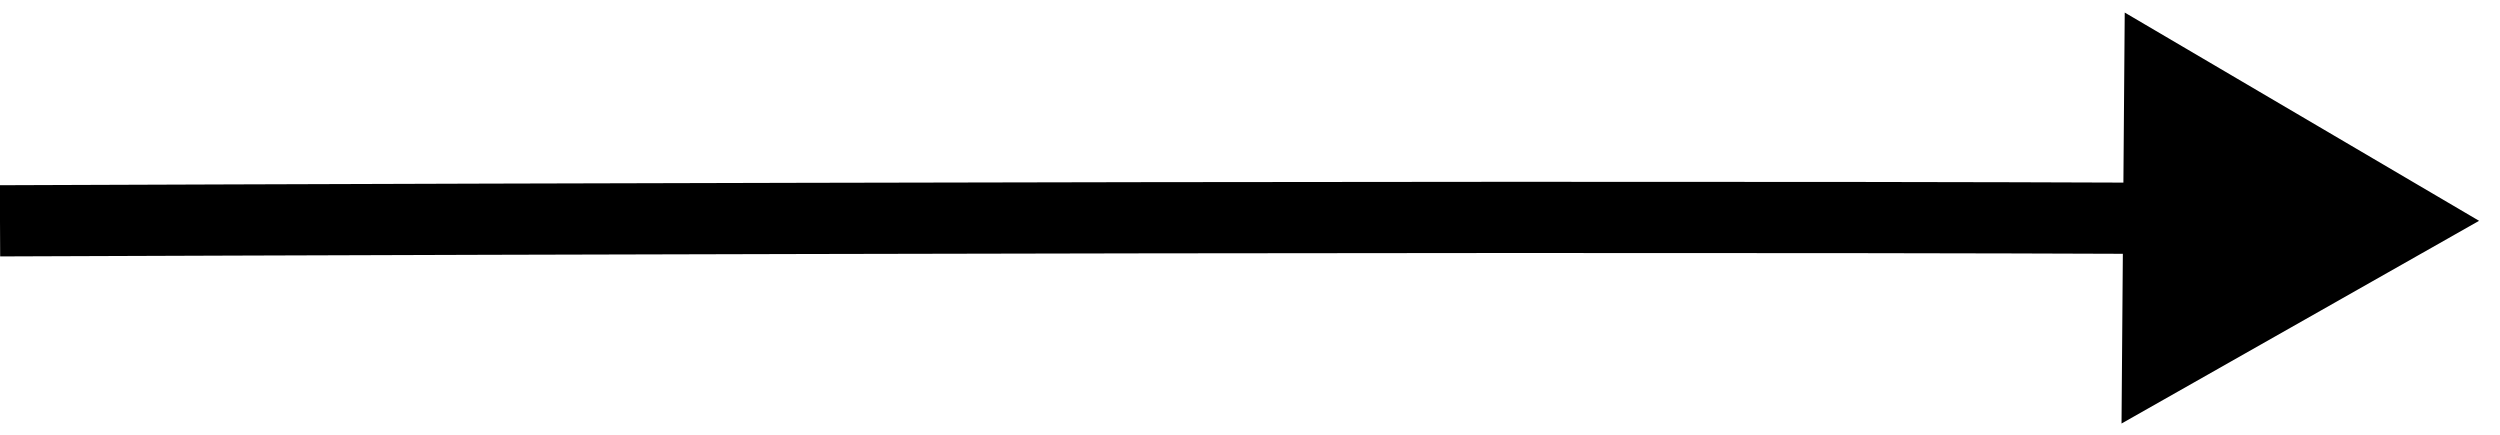 <?xml version="1.0" encoding="utf-8"?>
<svg xmlns="http://www.w3.org/2000/svg" fill="none" height="100%" overflow="visible" preserveAspectRatio="none" style="display: block;" viewBox="0 0 46 8" width="100%">
<path d="M45.615 4.063L39.095 0.231L39.036 7.793L45.615 4.063ZM0 4.063C0.003 4.718 0.003 4.718 0.003 4.718C0.003 4.718 0.003 4.718 0.004 4.718C0.005 4.718 0.006 4.718 0.007 4.718C0.01 4.718 0.015 4.718 0.021 4.718C0.034 4.718 0.053 4.718 0.078 4.718C0.127 4.718 0.201 4.718 0.298 4.717C0.492 4.716 0.778 4.715 1.147 4.714C1.885 4.711 2.955 4.707 4.281 4.703C6.934 4.694 10.614 4.683 14.722 4.674C22.939 4.655 32.867 4.644 39.718 4.672L39.721 4.017L39.724 3.362C32.868 3.334 22.936 3.345 14.719 3.364C10.611 3.373 6.93 3.384 4.277 3.393C2.95 3.398 1.88 3.401 1.142 3.404C0.773 3.405 0.487 3.406 0.293 3.407C0.196 3.408 0.122 3.408 0.072 3.408C0.048 3.408 0.029 3.408 0.016 3.408C0.01 3.408 0.005 3.408 0.002 3.408C0.001 3.408 -0.001 3.408 -0.001 3.408C-0.002 3.408 -0.002 3.408 -0.002 3.408C-0.002 3.408 -0.003 3.408 0 4.063Z" fill="black" id="Vector 40"/>
</svg>